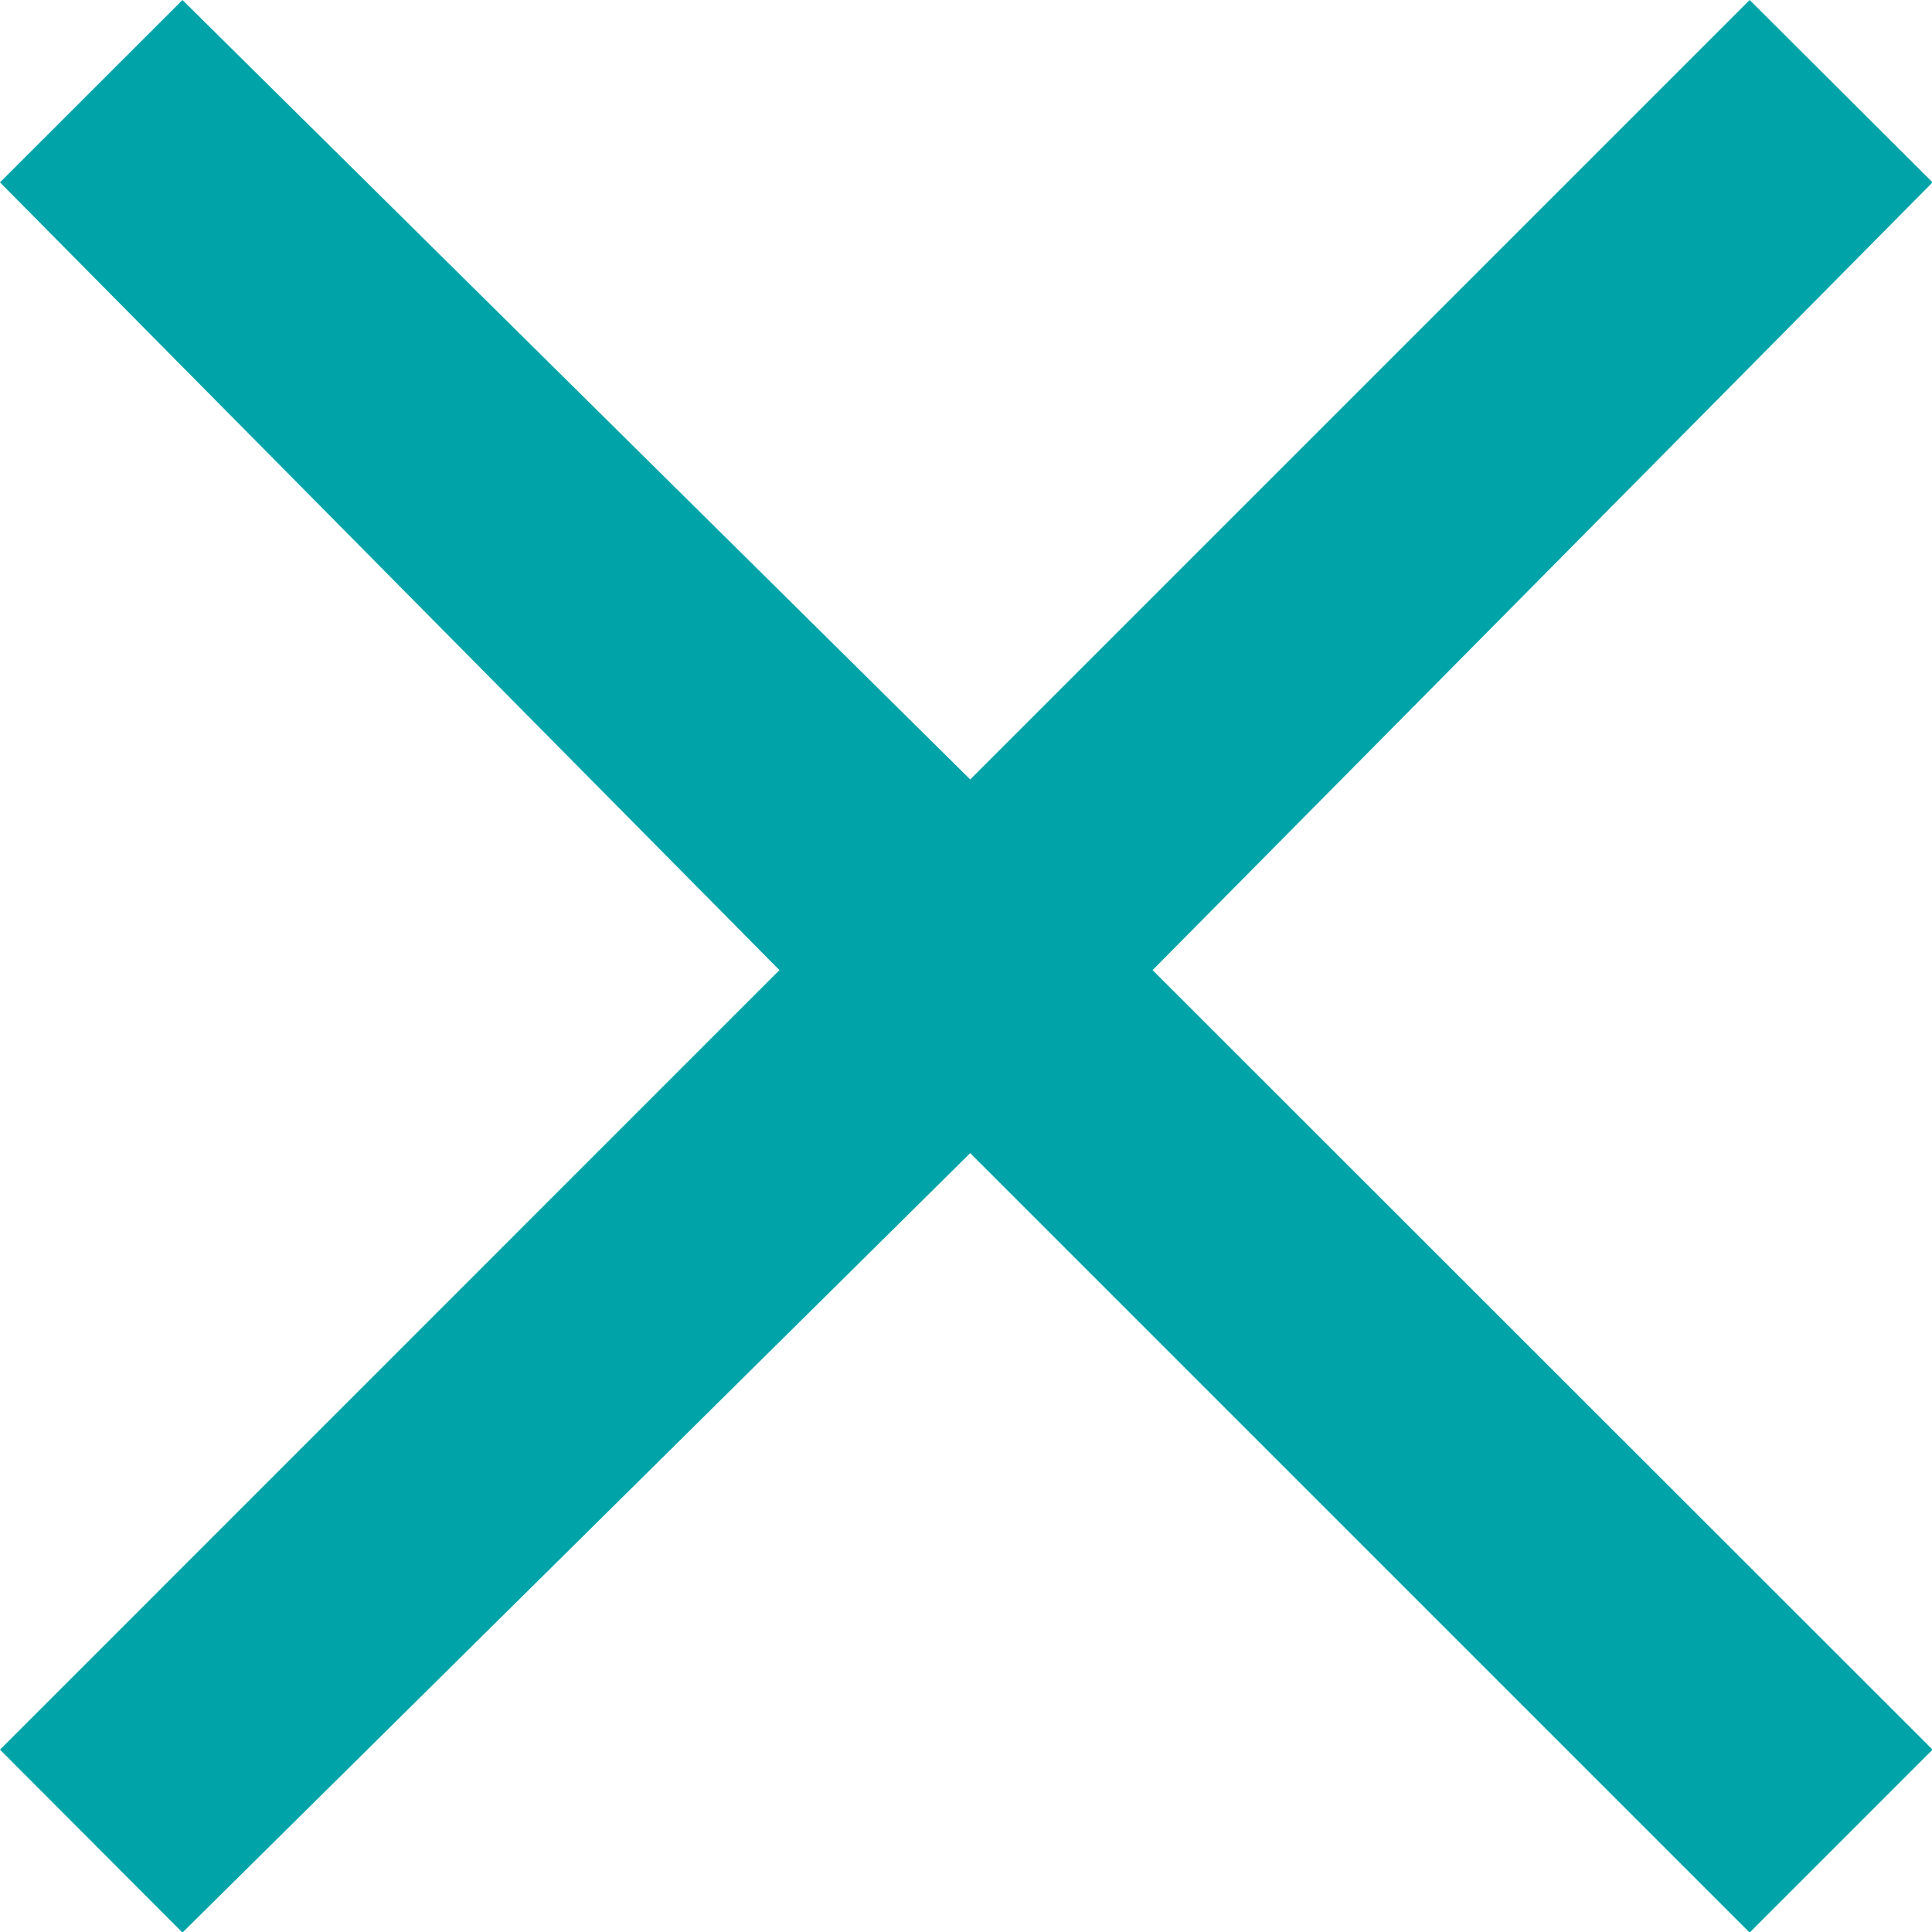 <svg xmlns="http://www.w3.org/2000/svg" width="17.195" height="17.195" viewBox="0 0 17.195 17.195"><defs><style>.a{fill:#00a4a8;fill-rule:evenodd;}</style></defs><path class="a" d="M17.2,1.623,15.572,0,8.635,6.937,1.624,0,0,1.623,6.937,8.634,0,15.572,1.624,17.2l7.011-6.937L15.572,17.2,17.2,15.572,10.258,8.634Z" transform="translate(0)"/></svg>